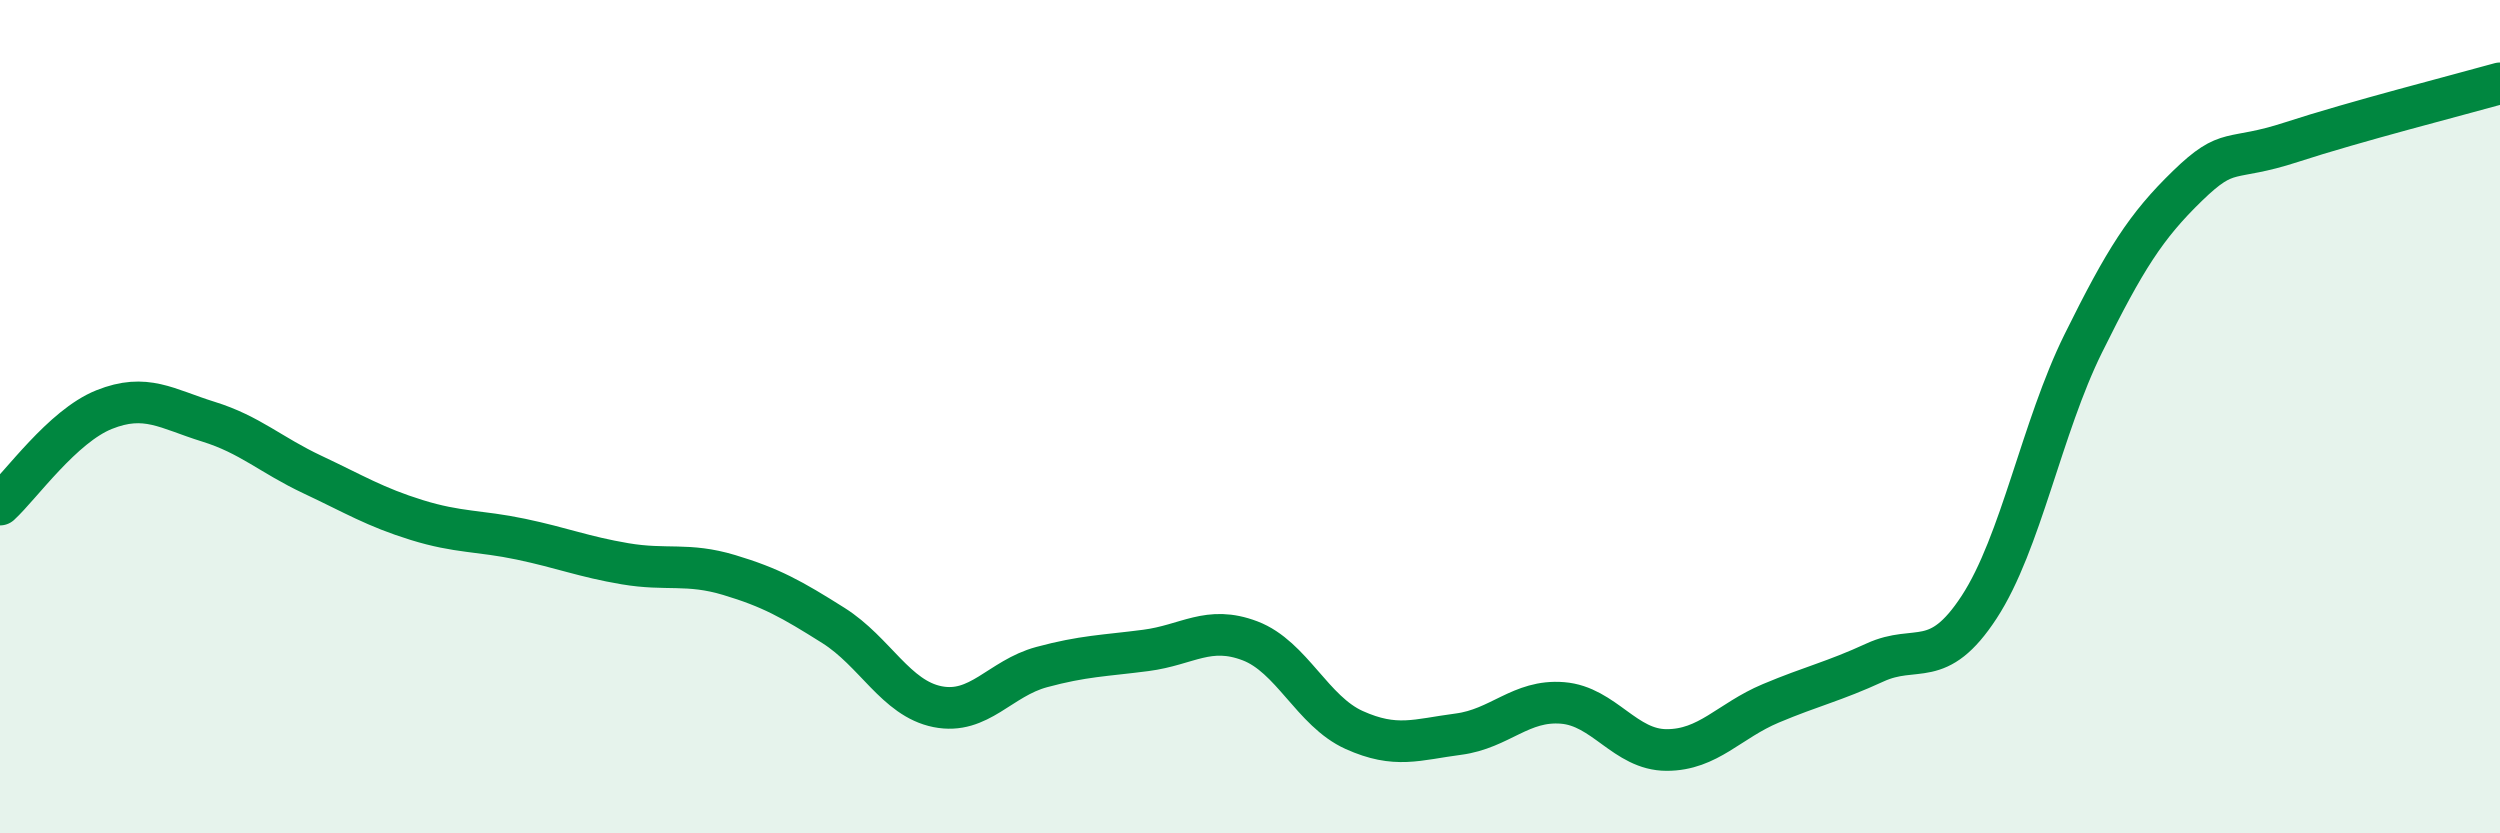 
    <svg width="60" height="20" viewBox="0 0 60 20" xmlns="http://www.w3.org/2000/svg">
      <path
        d="M 0,12.11 C 0.5,11.65 1.5,10.23 2.5,9.83 C 3.5,9.43 4,9.81 5,10.12 C 6,10.43 6.5,10.92 7.5,11.39 C 8.5,11.86 9,12.17 10,12.48 C 11,12.79 11.5,12.73 12.5,12.94 C 13.5,13.15 14,13.36 15,13.53 C 16,13.7 16.5,13.5 17.5,13.8 C 18.5,14.1 19,14.38 20,15.01 C 21,15.64 21.5,16.76 22.5,16.96 C 23.5,17.16 24,16.28 25,16.01 C 26,15.74 26.5,15.74 27.5,15.61 C 28.5,15.48 29,15 30,15.38 C 31,15.76 31.5,17.07 32.5,17.52 C 33.5,17.97 34,17.75 35,17.62 C 36,17.49 36.5,16.79 37.5,16.87 C 38.5,16.95 39,18 40,18 C 41,18 41.5,17.3 42.5,16.88 C 43.5,16.46 44,16.36 45,15.9 C 46,15.44 46.5,16.1 47.5,14.57 C 48.5,13.04 49,10.26 50,8.24 C 51,6.22 51.5,5.43 52.5,4.46 C 53.5,3.49 53.5,3.9 55,3.41 C 56.5,2.92 59,2.28 60,2L60 20L0 20Z"
        fill="#008740"
        opacity="0.1"
        stroke-linecap="round"
        stroke-linejoin="round"
      />
      <path
        d="M 0,12.11 C 0.5,11.65 1.5,10.23 2.5,9.83 C 3.5,9.43 4,9.81 5,10.12 C 6,10.43 6.5,10.92 7.5,11.39 C 8.5,11.86 9,12.17 10,12.48 C 11,12.79 11.5,12.73 12.5,12.94 C 13.5,13.15 14,13.36 15,13.53 C 16,13.7 16.5,13.5 17.5,13.8 C 18.5,14.1 19,14.38 20,15.01 C 21,15.64 21.5,16.76 22.5,16.96 C 23.5,17.16 24,16.28 25,16.01 C 26,15.74 26.5,15.74 27.5,15.61 C 28.5,15.48 29,15 30,15.38 C 31,15.76 31.5,17.07 32.5,17.52 C 33.5,17.97 34,17.75 35,17.62 C 36,17.49 36.5,16.79 37.5,16.87 C 38.5,16.95 39,18 40,18 C 41,18 41.5,17.3 42.5,16.88 C 43.5,16.46 44,16.36 45,15.9 C 46,15.44 46.5,16.1 47.5,14.57 C 48.5,13.04 49,10.26 50,8.24 C 51,6.22 51.5,5.43 52.5,4.46 C 53.5,3.49 53.5,3.9 55,3.41 C 56.5,2.92 59,2.28 60,2"
        stroke="#008740"
        stroke-width="1"
        fill="none"
        stroke-linecap="round"
        stroke-linejoin="round"
      />
    </svg>
  